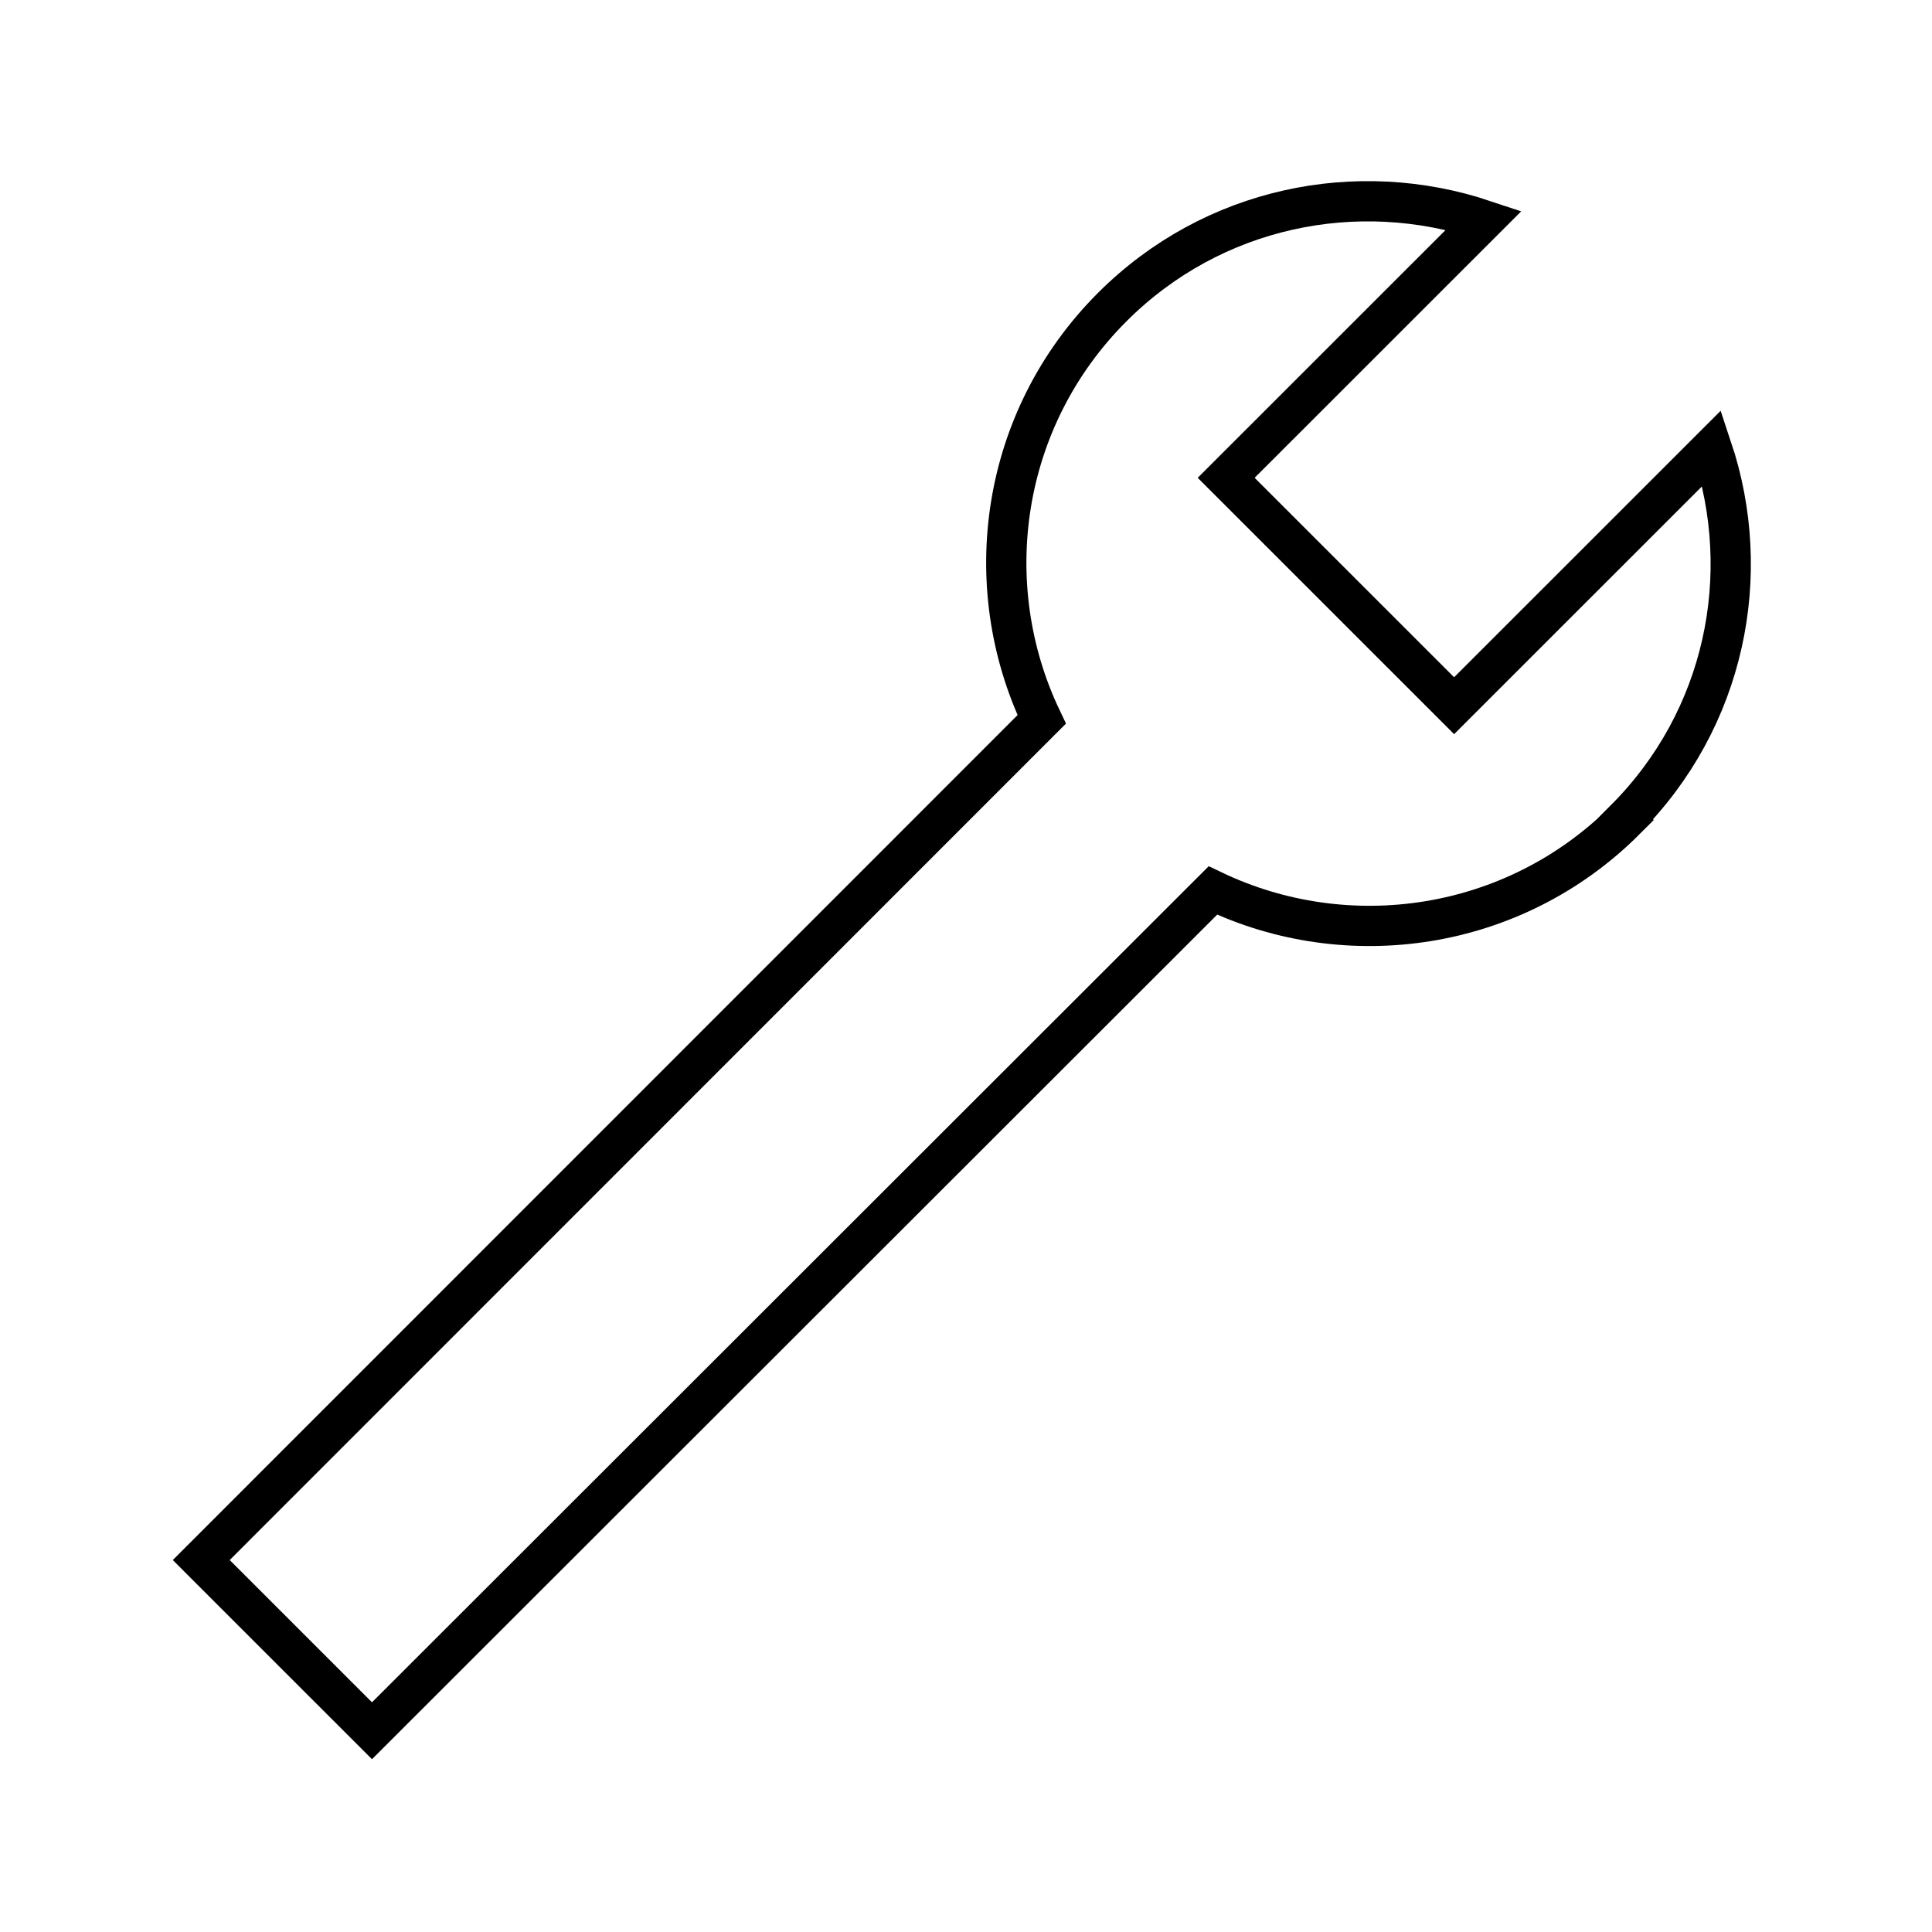 <svg width="48" height="48" viewBox="0 0 48 48" fill="none" xmlns="http://www.w3.org/2000/svg">
<path d="M40.37 20.363C42.871 17.863 43.581 14.272 42.531 11.131L36.127 17.533L30.464 11.871L36.868 5.469C33.726 4.419 30.134 5.129 27.633 7.63C24.861 10.401 24.281 14.522 25.881 17.873L5 38.759L9.242 43L30.134 22.124C33.476 23.724 37.608 23.144 40.38 20.373L40.37 20.363Z" stroke="black" stroke-miterlimit="10" stroke-linecap="round"/>
</svg>
